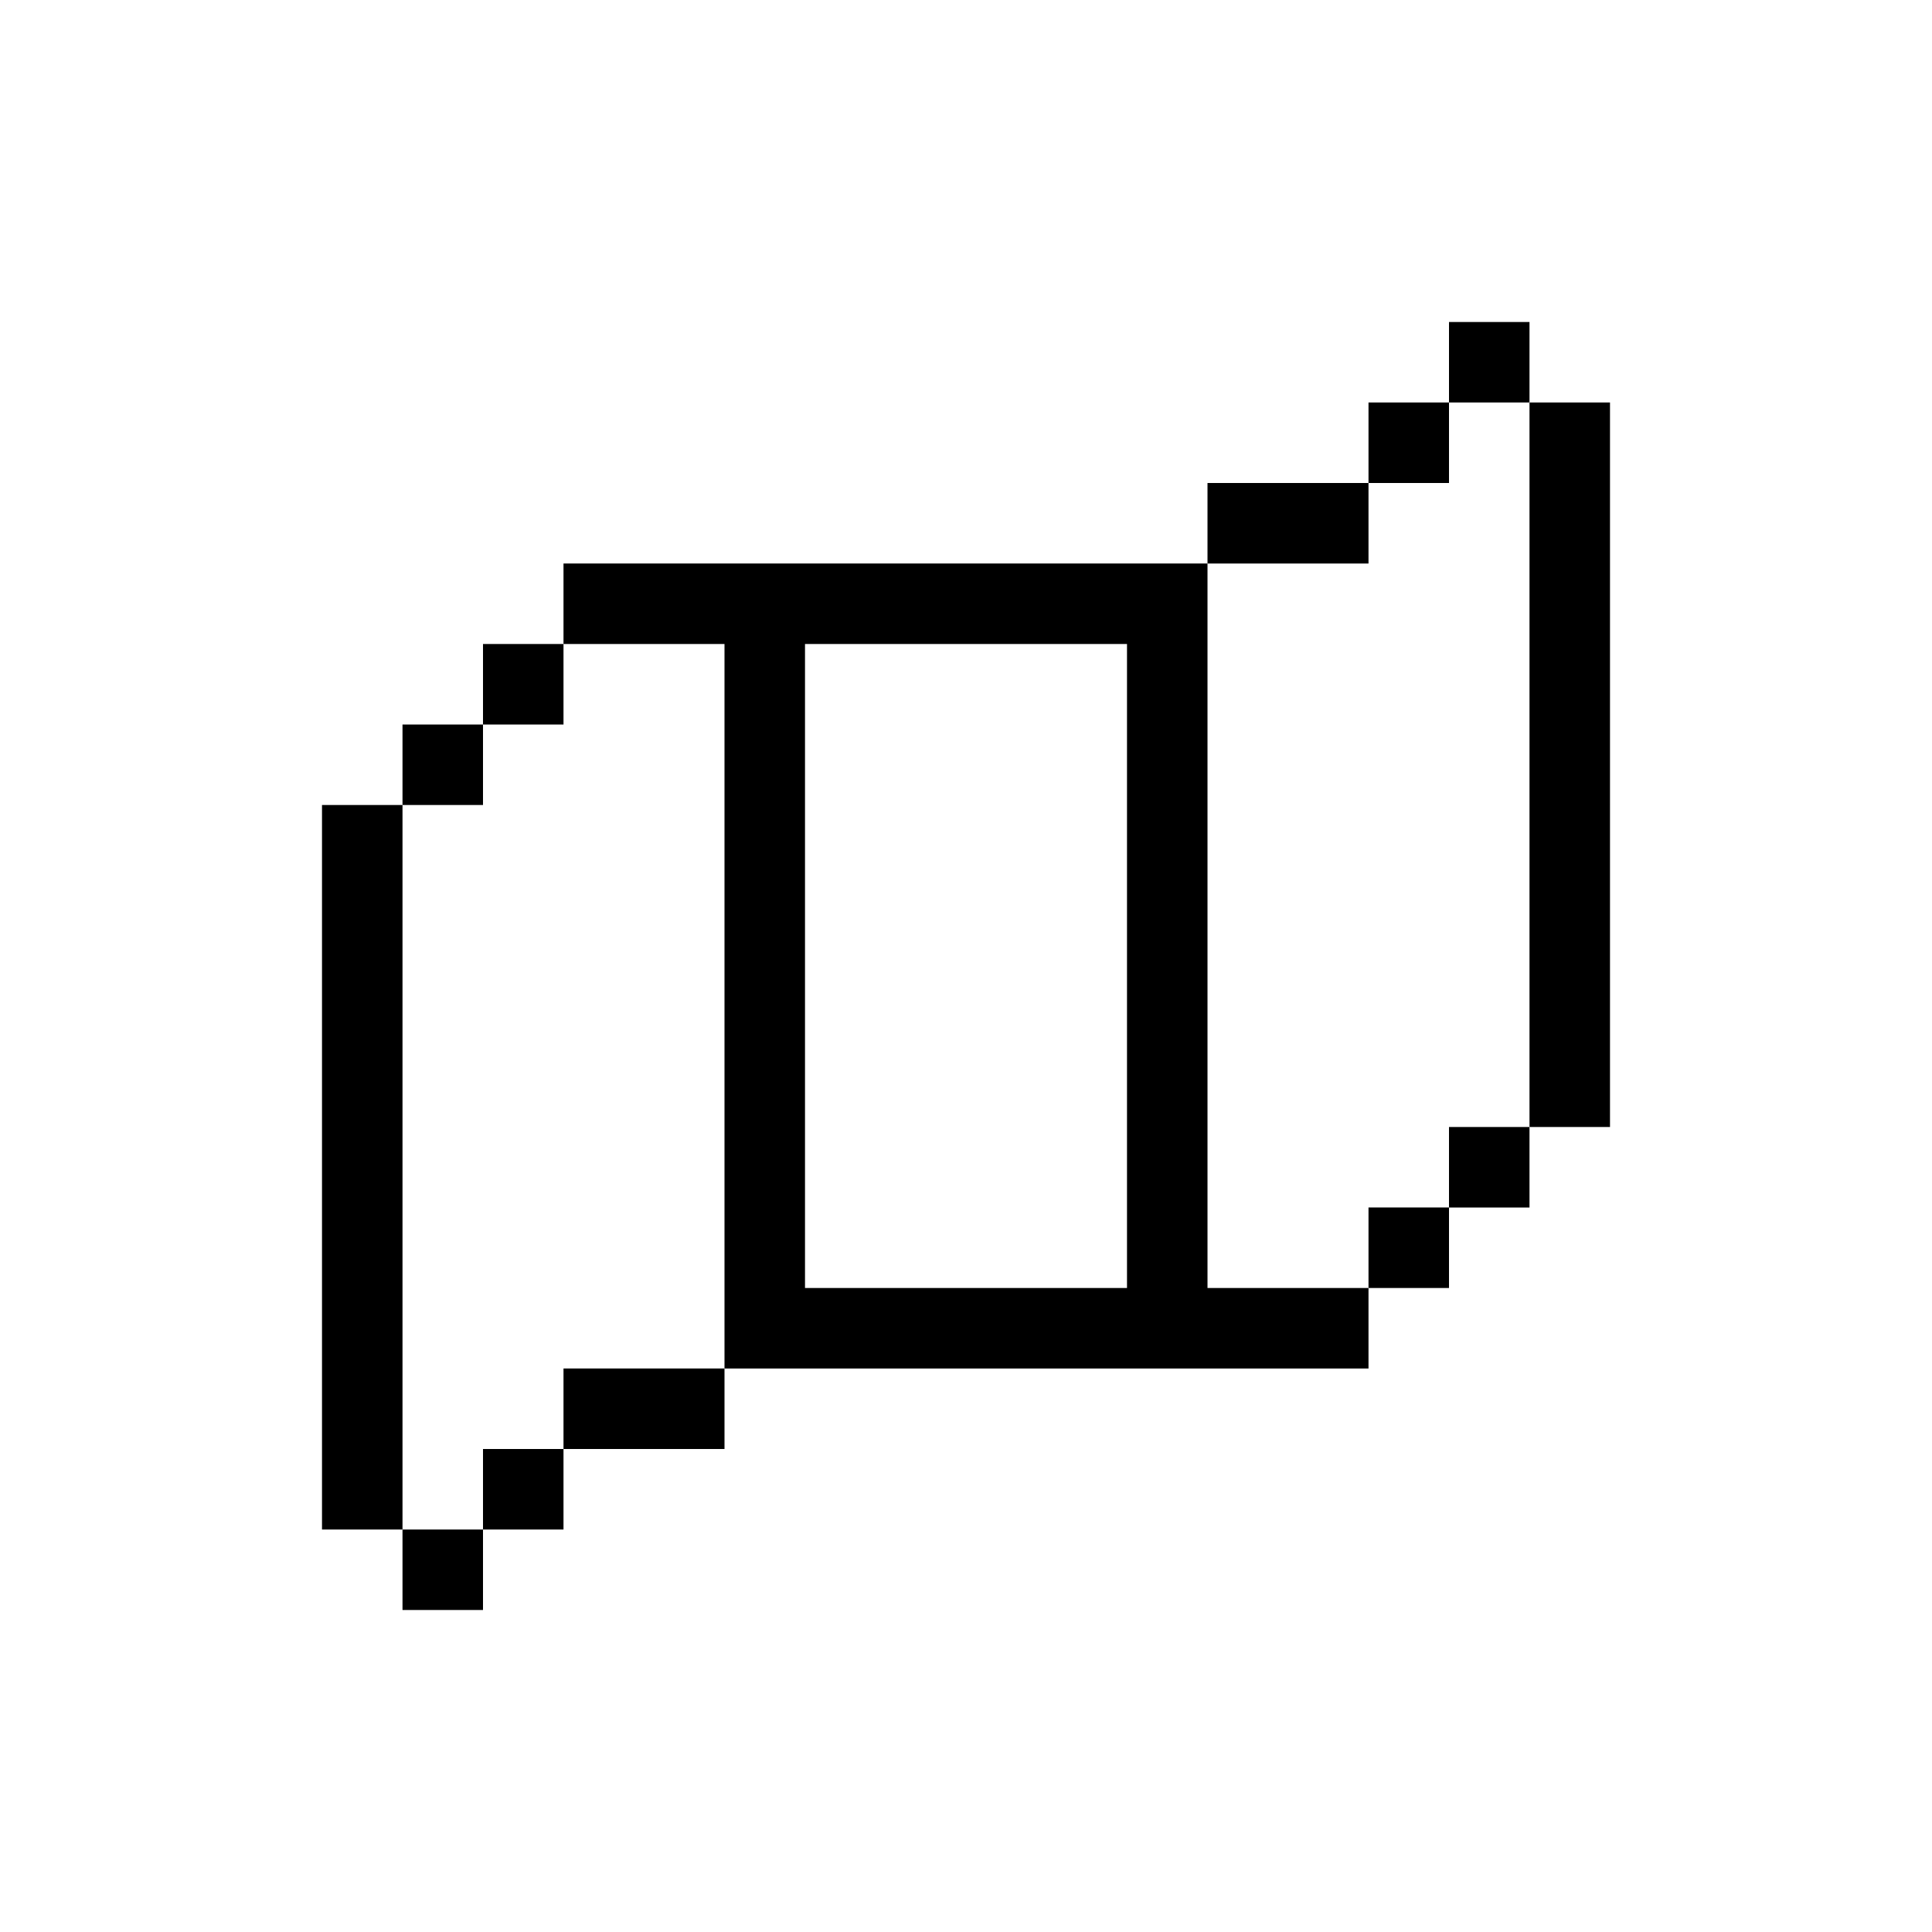<svg xmlns="http://www.w3.org/2000/svg" width="24" height="24" fill="none"><path fill="#000" d="M5 9h1v1H5V9zm14 5h-1v1h1v-1zM5 19h1v1H5v-1zm1-1h1v1H6v-1zM19 5h-1V4h1v1zm-1 1h-1V5h1v1zM6 8h1v1H6V8zm12 8h-1v-1h1v1z"/><path fill="#000" fill-rule="evenodd" d="M7 7v1h2v9h8v-1h-2V7H7zm3 9V8h4v8h-4z" clip-rule="evenodd"/><path fill="#000" d="M7 17v1h2v-1H7zm-2-7H4v9h1v-9zm12-3V6h-2v1h2zm2 7h1V5h-1v9z"/></svg>